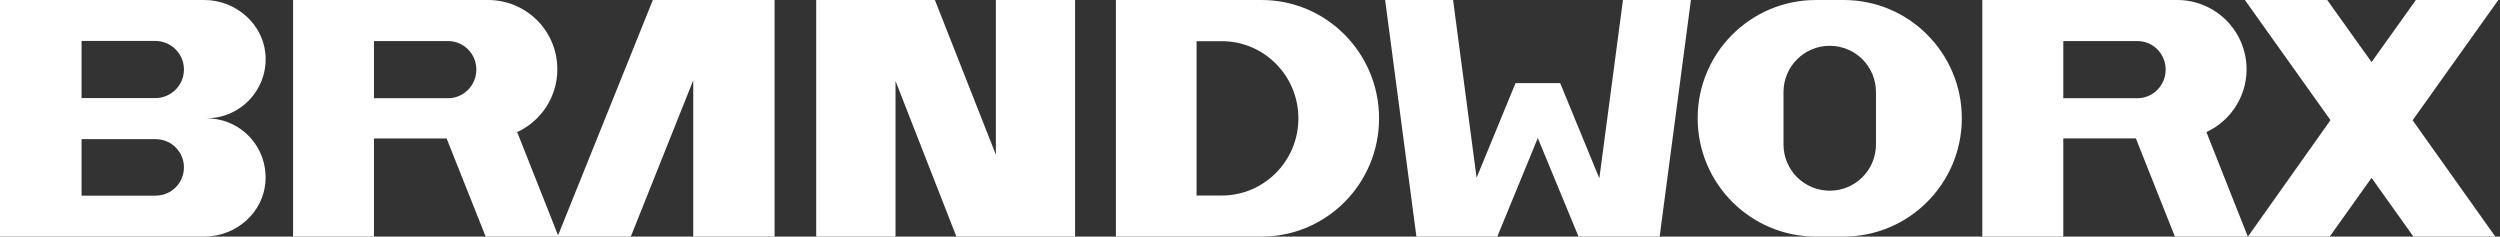<?xml version="1.0" encoding="UTF-8"?> <svg xmlns="http://www.w3.org/2000/svg" width="317" height="30" viewBox="0 0 317 30" fill="none"><rect x="0" y="0" width="317" height="30" fill="#333333" stroke="none"/><g clip-path="url(#clip0_140_359)"><path d="M285.007 29.957L279.772 16.747C282.767 15.364 284.864 12.311 284.864 8.787C284.864 6.362 283.88 4.165 282.282 2.568C280.699 0.999 278.502 0 276.077 0H251.355V30H261.626V17.546H270.827L275.777 30H285.021L285.007 29.957ZM271.027 12.454H261.626V5.207H271.027C273.01 5.207 274.607 6.819 274.607 8.83C274.607 10.813 273.01 12.454 271.027 12.454Z" fill="white"></path><path d="M244.365 4.394C241.655 1.669 237.903 0 233.766 0H230.257C221.983 0 215.264 6.705 215.264 14.993C215.264 23.281 221.983 30 230.257 30H233.766C242.04 30 248.759 23.281 248.759 14.993C248.759 10.856 247.075 7.104 244.365 4.394ZM237.874 18.317C237.874 21.555 235.249 24.18 232.011 24.18C230.399 24.18 228.93 23.523 227.86 22.468C226.804 21.398 226.148 19.929 226.148 18.317V11.669C226.148 8.431 228.773 5.806 232.011 5.806C233.623 5.806 235.092 6.462 236.162 7.518C237.218 8.588 237.874 10.057 237.874 11.669V18.317Z" fill="white"></path><path d="M316.405 30H306.02L300.713 22.553L295.406 30H285.036L295.506 15.235L284.65 0H295.093L300.713 7.874L306.334 0H316.79L305.92 15.25L316.405 30Z" fill="white"></path><path d="M70.699 30H79.986L87.903 10.185V30H98.217V0H82.782L70.699 30Z" fill="white"></path><path d="M46.334 17.874H46.348L46.334 17.817V17.874Z" fill="white"></path><path d="M65.578 16.747C68.588 15.364 70.67 12.311 70.67 8.787C70.67 6.362 69.7 4.165 68.103 2.568C66.505 0.984 64.322 0 61.897 0H37.161V30H47.418V17.561H56.633L61.583 30H70.827L65.578 16.747ZM56.819 12.454H47.418V5.207H56.819C58.802 5.207 60.399 6.819 60.399 8.83C60.399 10.813 58.802 12.454 56.819 12.454Z" fill="white"></path><path d="M126.277 19.615L118.545 0H103.495V30H113.552V10.271L121.27 30H136.32V0H126.277V19.615Z" fill="white"></path><path d="M26.705 15.021C26.534 15.007 26.362 14.993 26.205 14.993C30.414 14.993 33.809 11.512 33.681 7.275C33.552 3.167 29.986 0 25.892 0H0V30H25.906C29.943 30 33.467 26.933 33.666 22.896C33.894 18.73 30.727 15.278 26.705 15.021ZM19.743 24.807H10.342V17.646H19.743C21.726 17.646 23.324 19.244 23.324 21.227C23.324 23.195 21.726 24.807 19.743 24.807ZM19.686 12.439H10.342V5.193H19.686C21.698 5.193 23.324 6.805 23.324 8.816C23.324 10.813 21.698 12.439 19.686 12.439Z" fill="white"></path><path d="M170.499 4.394C167.803 1.683 164.08 0 159.972 0H141.498V30H159.972C168.188 30 174.865 23.295 174.865 15.007C174.865 10.856 173.196 7.118 170.499 4.394ZM154.922 24.793H151.726V5.221H154.922C160.285 5.221 164.636 9.601 164.636 15.007C164.636 20.414 160.285 24.793 154.922 24.793Z" fill="white"></path><path d="M214.408 0L210.442 30H200.157L194.993 17.504L189.857 30H179.601L175.635 0H184.251L187.232 22.539L192.168 10.542H197.832L202.796 22.611L205.792 0H214.408Z" fill="white"></path></g><defs><clipPath id="clip0_140_359"><rect width="316.79" height="30" fill="white"></rect></clipPath></defs></svg> 